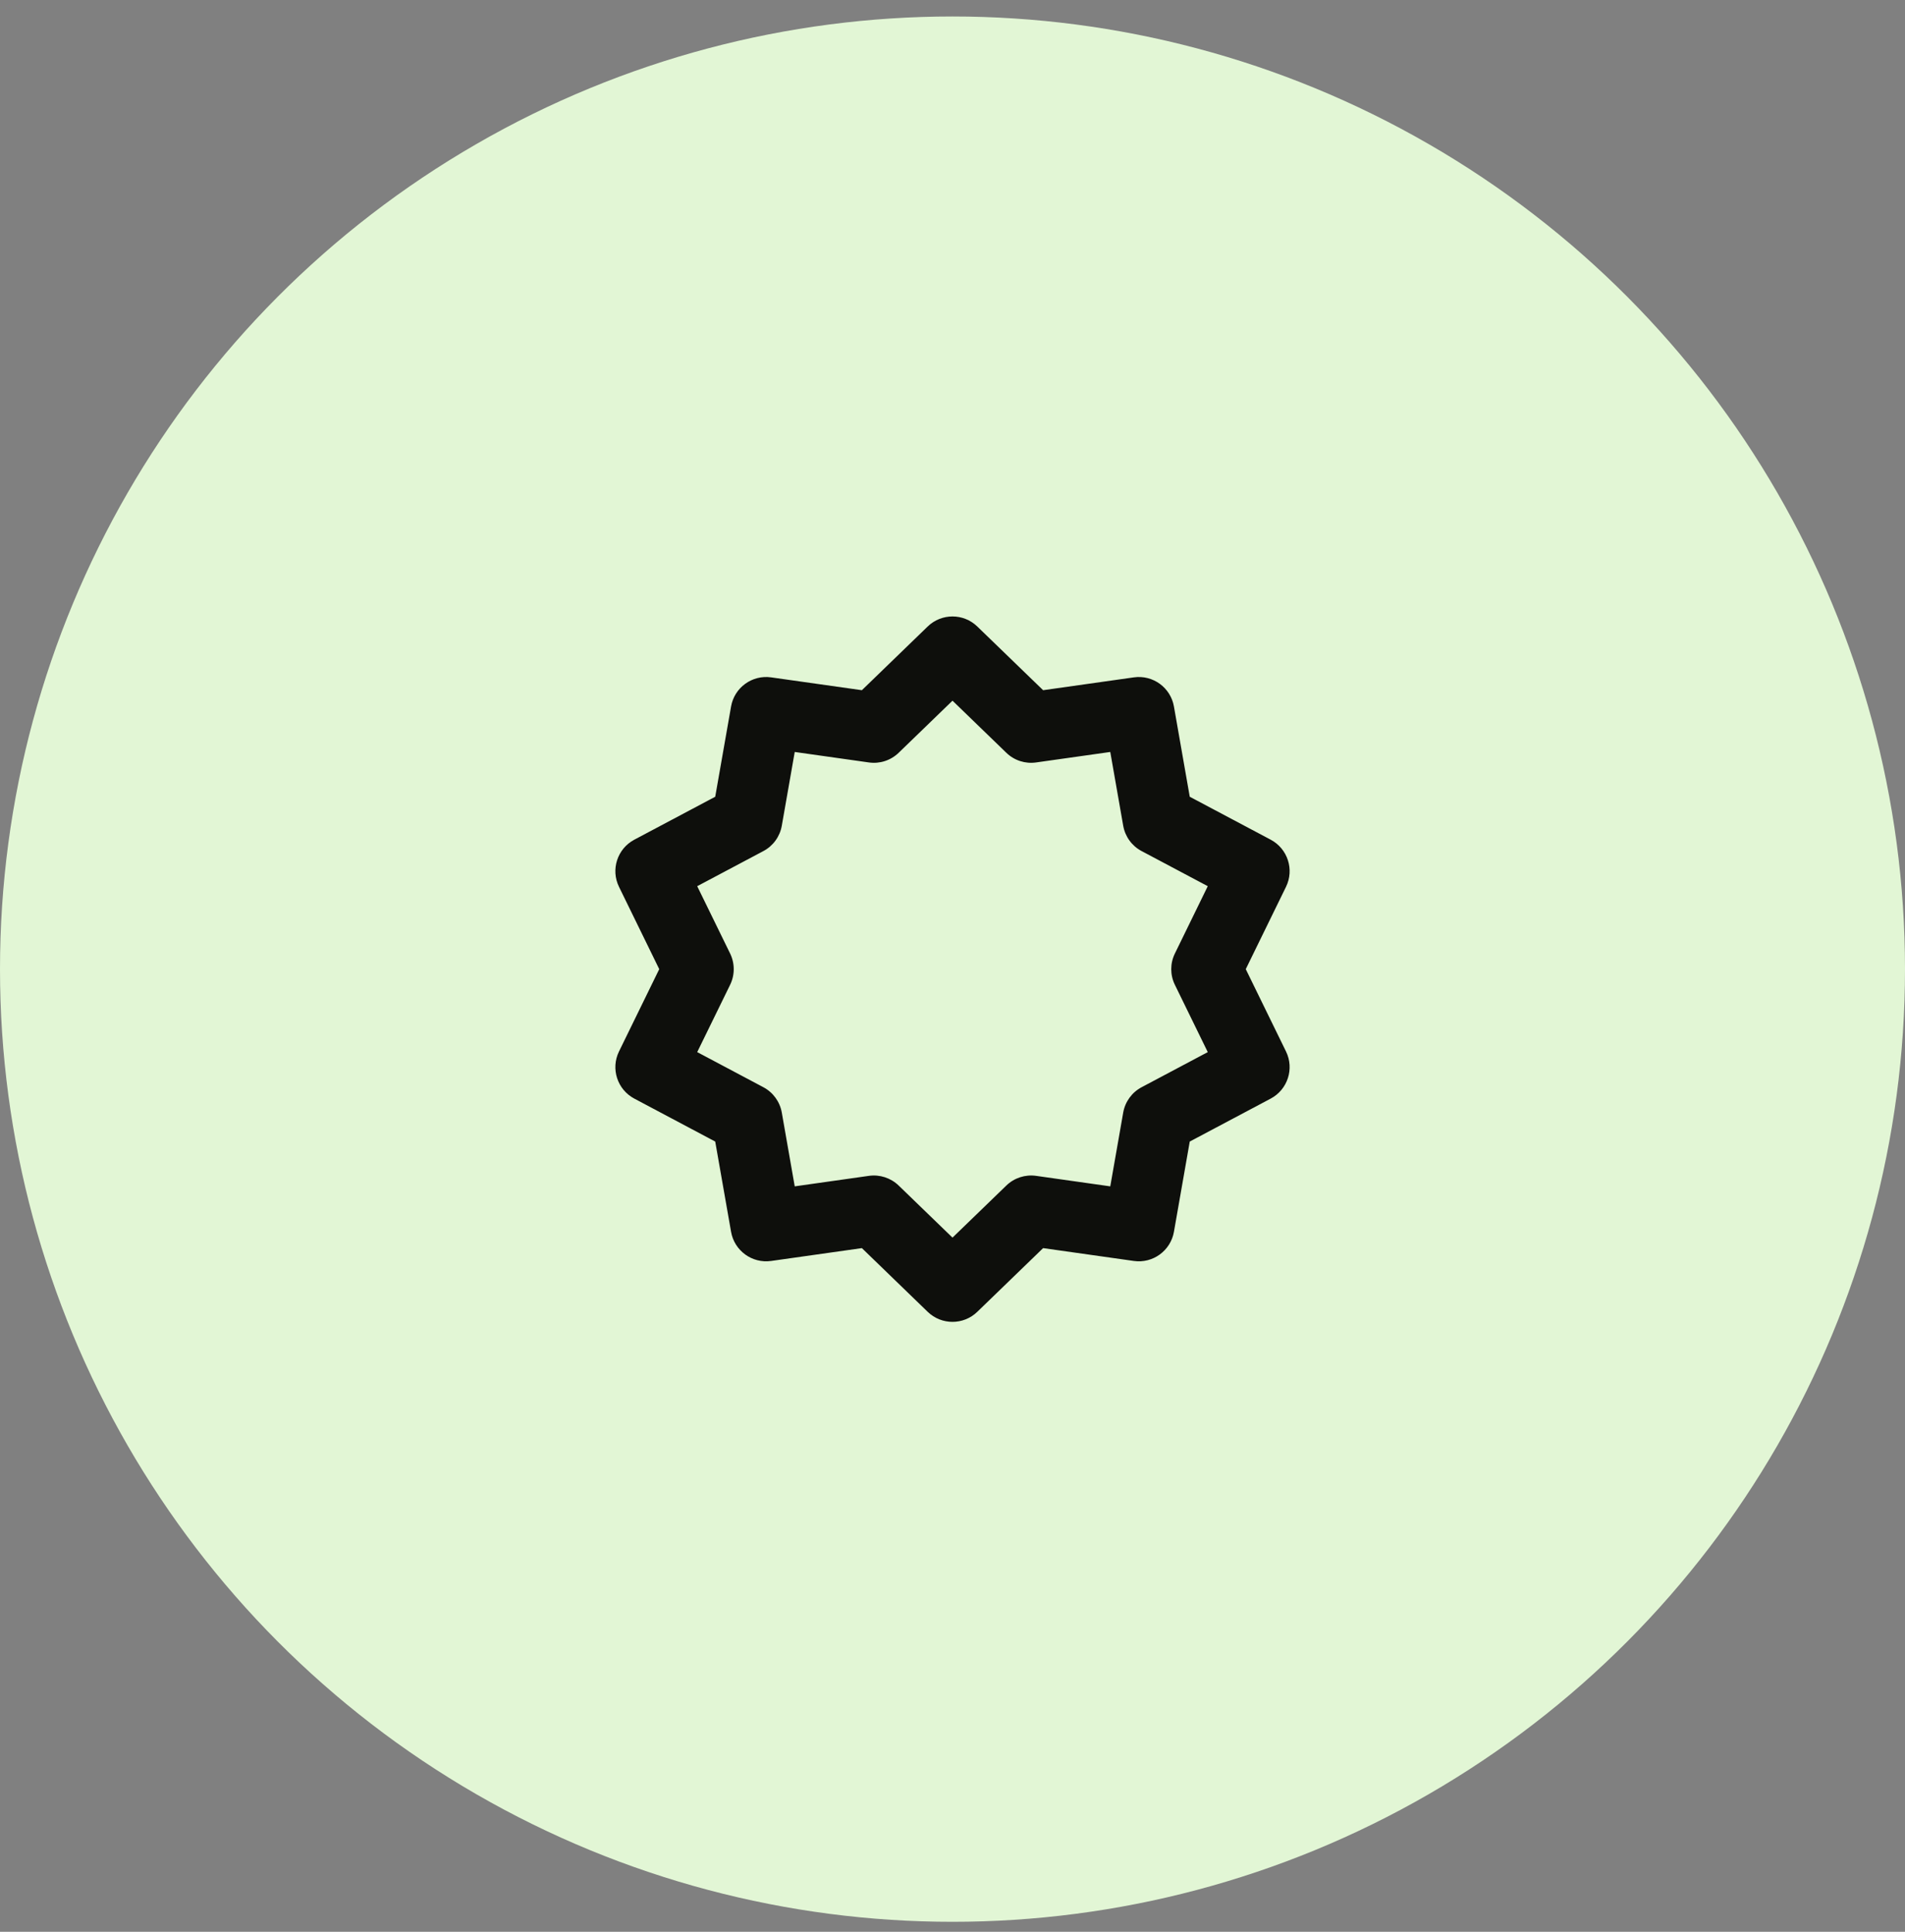 <svg width="72" height="73" viewBox="0 0 72 73" fill="none" xmlns="http://www.w3.org/2000/svg">
<rect x="0" y="0" width="72" height="73" fill="#808080" stroke="none"/>
<circle cx="36" cy="36.623" r="36" fill="#E2F6D5"/>
<path fill-rule="evenodd" clip-rule="evenodd" d="M35.063 23.674C35.586 23.169 36.414 23.169 36.936 23.674L39.425 26.082L42.854 25.597C43.573 25.495 44.243 25.982 44.369 26.697L44.967 30.108L48.026 31.731C48.668 32.072 48.924 32.86 48.605 33.512L47.084 36.623L48.605 39.734C48.924 40.387 48.667 41.175 48.026 41.515L44.967 43.138L44.369 46.549C44.243 47.264 43.573 47.752 42.854 47.65L39.425 47.165L36.936 49.573C36.414 50.078 35.586 50.078 35.063 49.573L32.575 47.165L29.146 47.65C28.426 47.752 27.756 47.264 27.631 46.549L27.032 43.138L23.974 41.515C23.332 41.175 23.076 40.387 23.395 39.734L24.916 36.623L23.395 33.512C23.076 32.86 23.332 32.072 23.974 31.731L27.032 30.108L27.631 26.697C27.756 25.982 28.427 25.495 29.146 25.597L32.575 26.082L35.063 23.674ZM36 26.478L33.965 28.447C33.666 28.736 33.251 28.871 32.84 28.812L30.037 28.416L29.548 31.204C29.476 31.614 29.219 31.967 28.852 32.161L26.351 33.488L27.595 36.032C27.777 36.405 27.777 36.842 27.595 37.215L26.351 39.758L28.852 41.085C29.219 41.28 29.476 41.633 29.548 42.042L30.037 44.831L32.84 44.434C33.251 44.376 33.666 44.511 33.965 44.8L36 46.768L38.035 44.8C38.333 44.511 38.748 44.376 39.16 44.434L41.963 44.831L42.452 42.042C42.524 41.633 42.78 41.28 43.147 41.085L45.648 39.758L44.405 37.215C44.222 36.842 44.222 36.405 44.405 36.032L45.648 33.488L43.147 32.161C42.78 31.967 42.524 31.614 42.452 31.204L41.963 28.416L39.16 28.812C38.748 28.871 38.333 28.736 38.035 28.447L36 26.478Z" fill="#0E0F0C"/>
</svg>
